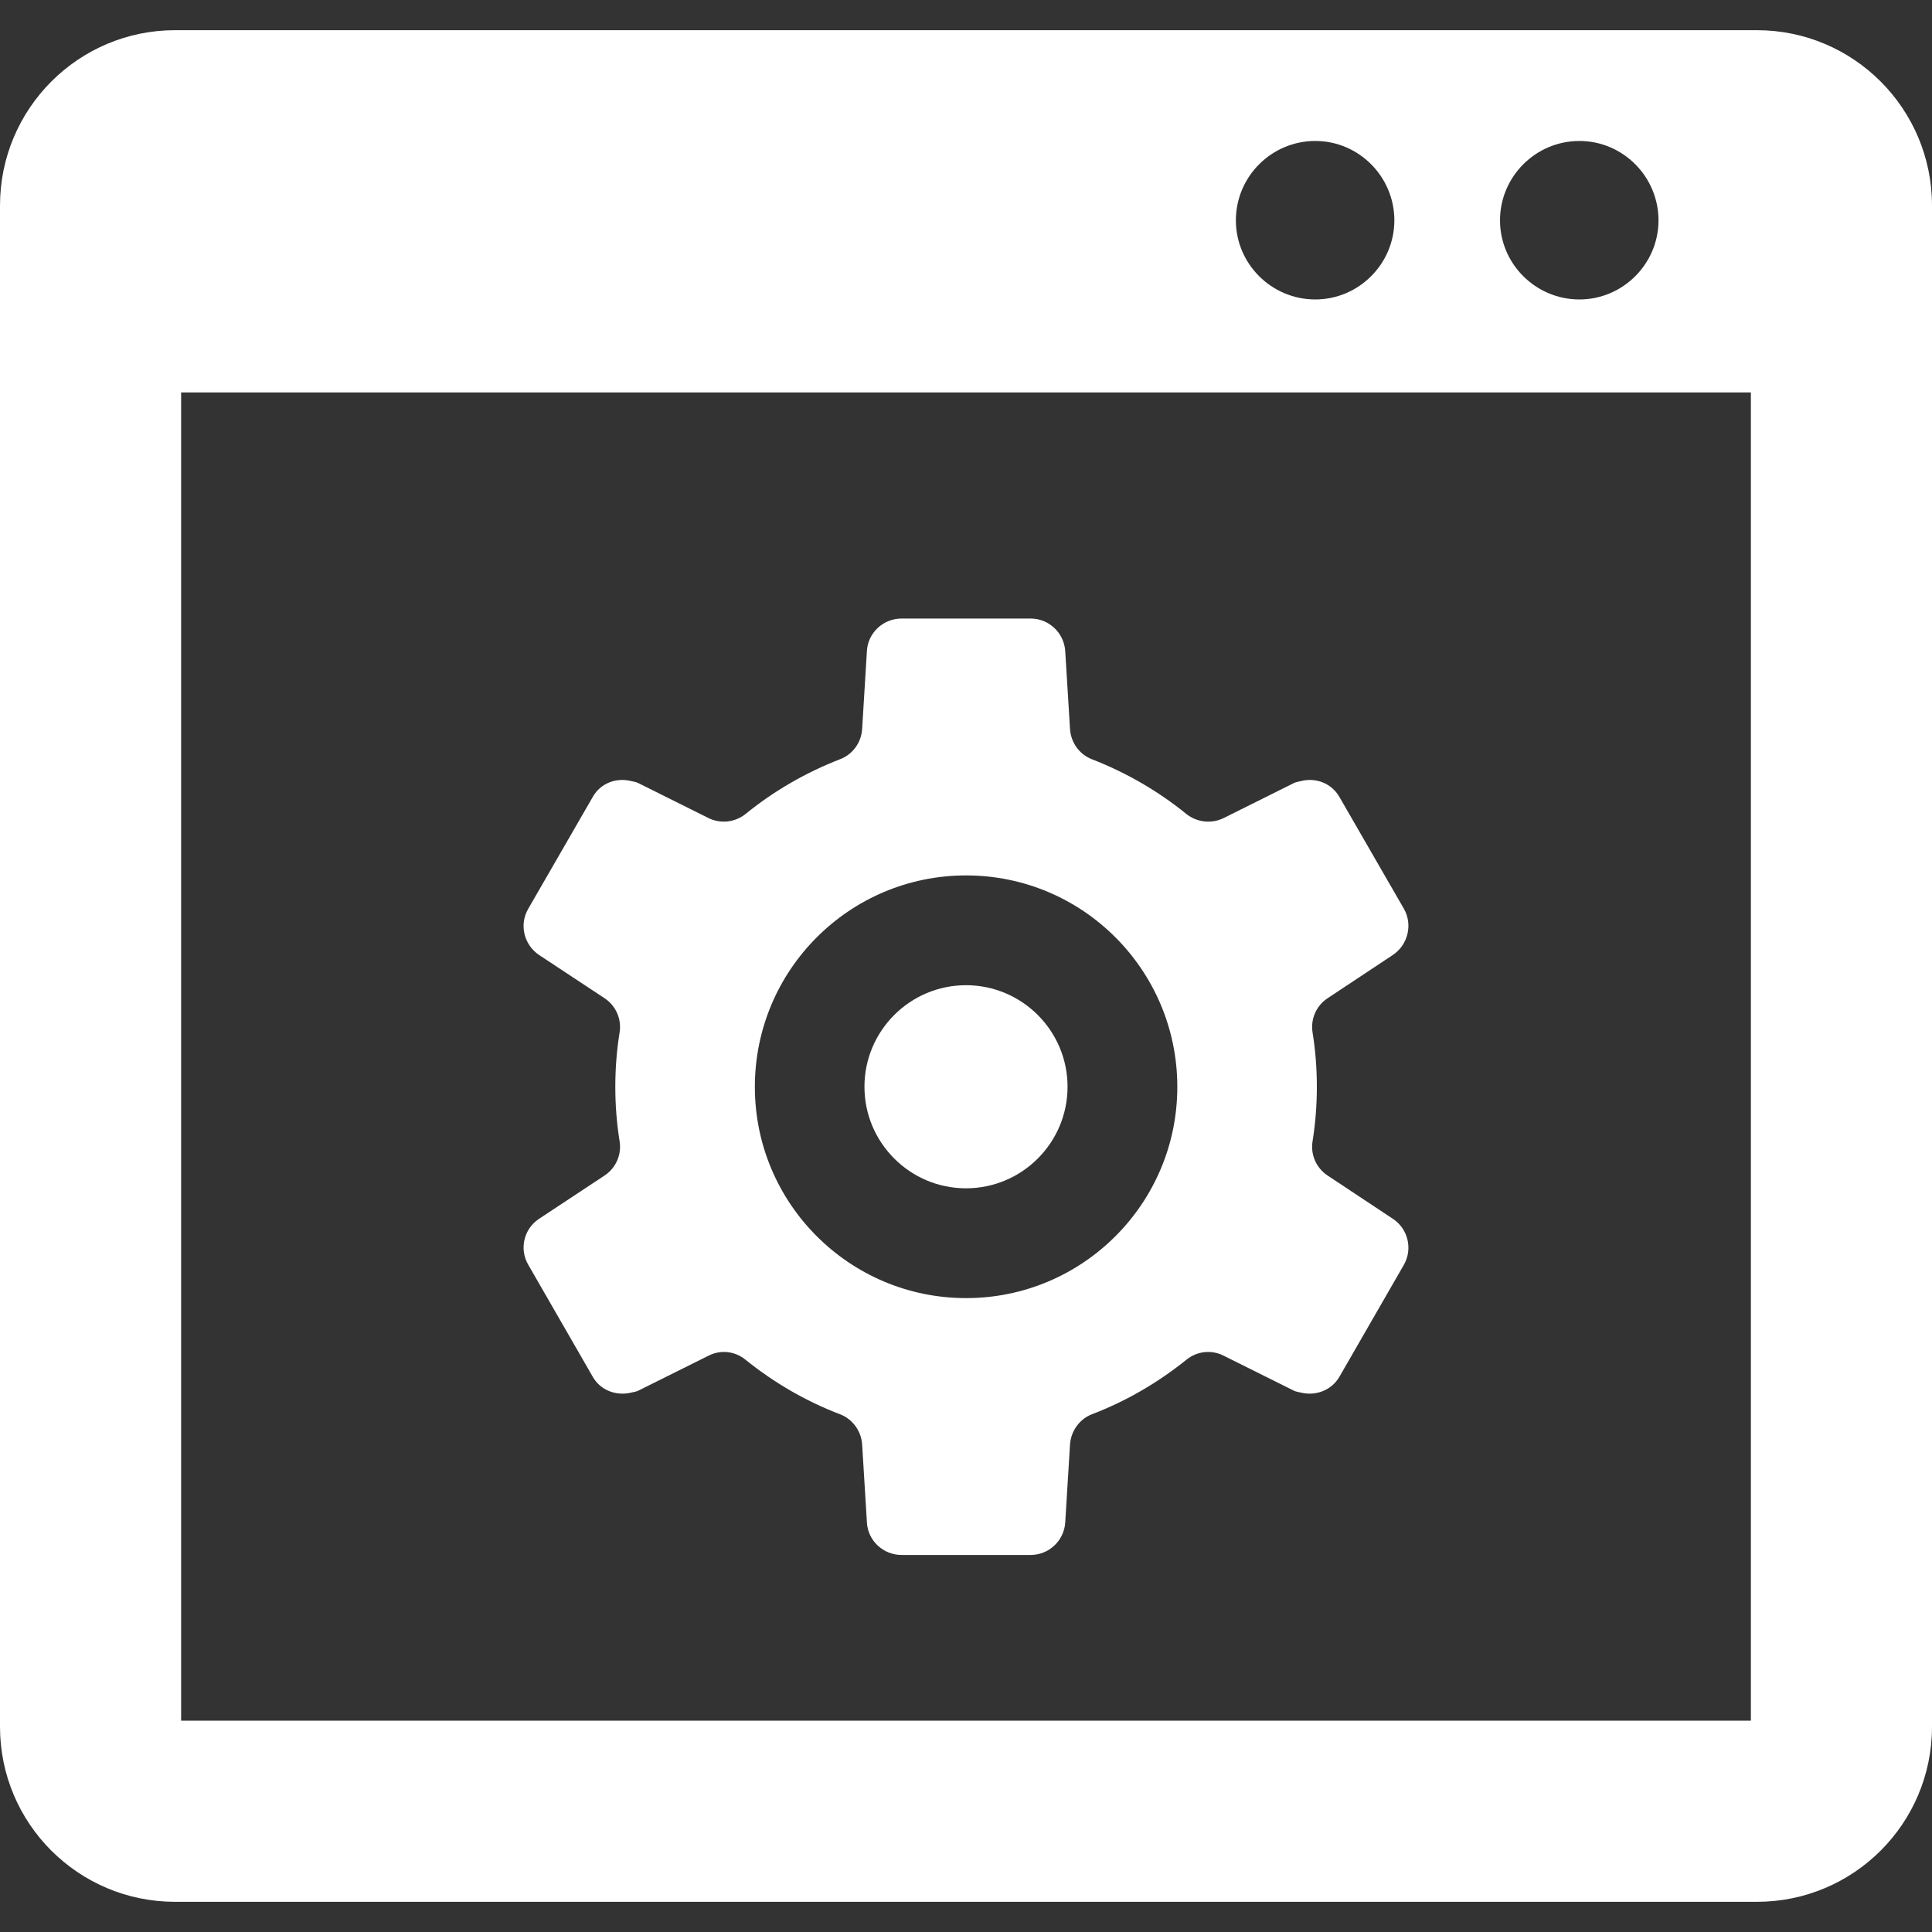<!--?xml version="1.0" encoding="utf-8"?-->
<!-- Generator: Adobe Illustrator 19.1.1, SVG Export Plug-In . SVG Version: 6.00 Build 0)  -->
<svg version="1.1" id="_x31_0" xmlns="http://www.w3.org/2000/svg" xmlns:xlink="http://www.w3.org/1999/xlink" x="0px" y="0px" viewBox="0 0 512 512" style="width: 256px; height: 256px; opacity: 1;" xml:space="preserve">
<rect x="0" y="0" width="512" height="512" fill="#333333" stroke="none"/>
<style type="text/css">
	.st0{fill:#374149;}
</style>
<g>
	<path class="st0" d="M465.602,8H46.398C20.801,8,0,28.801,0,54.481v403.121C0,483.282,20.801,504,46.398,504h419.203
		C491.199,504,512,483.282,512,457.602V54.481C512,28.801,491.199,8,465.602,8z M327.519,58.402
		c0-11.602,9.442-21.043,21.043-21.043c11.52,0,20.957,9.442,20.957,21.043c0,11.519-9.437,20.957-20.957,20.957
		C336.961,79.359,327.519,69.922,327.519,58.402z M397.519,58.402c0-11.602,9.442-21.043,21.043-21.043
		c11.52,0,20.957,9.442,20.957,21.043c0,11.519-9.437,20.957-20.957,20.957C406.961,79.359,397.519,69.922,397.519,58.402z M464,456
		H48V104h416V456z" style="fill: rgb(255, 255, 255);"></path>
	<path class="st0" d="M256,314.914c14.84,0,26.914-12.074,26.914-26.91c0-14.84-12.074-26.914-26.914-26.914
		c-14.836,0-26.91,12.074-26.91,26.914C229.09,302.84,241.164,314.914,256,314.914z" style="fill: rgb(255, 255, 255);"></path>
	<path class="st0" d="M160.218,311.527l-17.351,11.461c-4.054,2.661-5.32,8.043-2.851,12.223l17.098,29.695
		c2.042,3.546,6.16,5.066,10.035,4.176c0.019-0.004,0.038-0.012,0.058-0.016c0.672-0.16,1.355-0.234,2-0.55l18.554-9.242
		c3.23-1.649,7.027-1.203,9.817,1.074c7.469,6.015,15.89,10.957,25.011,14.437c3.356,1.266,5.637,4.434,5.887,7.981l1.266,20.707
		c0.258,4.812,4.308,8.61,9.183,8.61h34.195c4.875,0,8.863-3.798,9.18-8.61l1.27-20.707c0.25-3.547,2.531-6.715,5.824-7.981
		c9.118-3.48,17.539-8.422,25.012-14.437c2.785-2.278,6.648-2.723,9.878-1.074l18.551,9.242c0.648,0.32,1.332,0.394,2.008,0.554
		c0.015,0.004,0.027,0.008,0.042,0.012c3.867,0.89,7.95-0.63,10.047-4.176l17.098-29.695c2.406-4.18,1.137-9.562-2.914-12.223
		l-17.289-11.461c-2.977-1.965-4.558-5.508-3.988-9.054c0.762-4.75,1.141-9.562,1.141-14.438c0-4.942-0.379-9.754-1.141-14.438
		c-0.57-3.547,1.011-7.094,3.988-9.054l17.289-11.461c4.051-2.723,5.321-8.106,2.914-12.286l-17.098-29.637
		c-2.09-3.59-6.156-5.113-10.012-4.203c-0.023,0.004-0.05,0.016-0.078,0.02c-0.672,0.168-1.36,0.246-2.008,0.574l-18.551,9.246
		c-3.23,1.582-7.094,1.141-9.878-1.074c-7.473-6.082-15.894-10.957-25.012-14.504c-3.293-1.266-5.574-4.367-5.824-7.976
		l-1.27-20.707c-0.317-4.813-4.305-8.614-9.18-8.614h-34.195c-4.875,0-8.926,3.801-9.183,8.614l-1.266,20.707
		c-0.25,3.609-2.531,6.71-5.887,7.976c-9.121,3.547-17.542,8.422-25.011,14.504c-2.79,2.215-6.586,2.657-9.817,1.074l-18.554-9.246
		c-0.66-0.335-1.356-0.418-2.047-0.582c-0.008-0.004-0.015-0.008-0.027-0.008c-3.867-0.918-7.981,0.606-10.019,4.199l-17.098,29.637
		c-2.469,4.18-1.203,9.562,2.851,12.286l17.351,11.461c2.973,1.961,4.559,5.507,3.989,9.054c-0.762,4.684-1.141,9.496-1.141,14.438
		c0,4.875,0.379,9.687,1.141,14.438C164.778,306.019,163.191,309.562,160.218,311.527z M200.047,288.035
		c0-30.965,25.074-56.039,55.976-56.039S312,257.07,312,288.035c0,30.902-25.074,55.977-55.977,55.977
		S200.047,318.938,200.047,288.035z" style="fill: rgb(255, 255, 255);"></path>
</g>
</svg>
